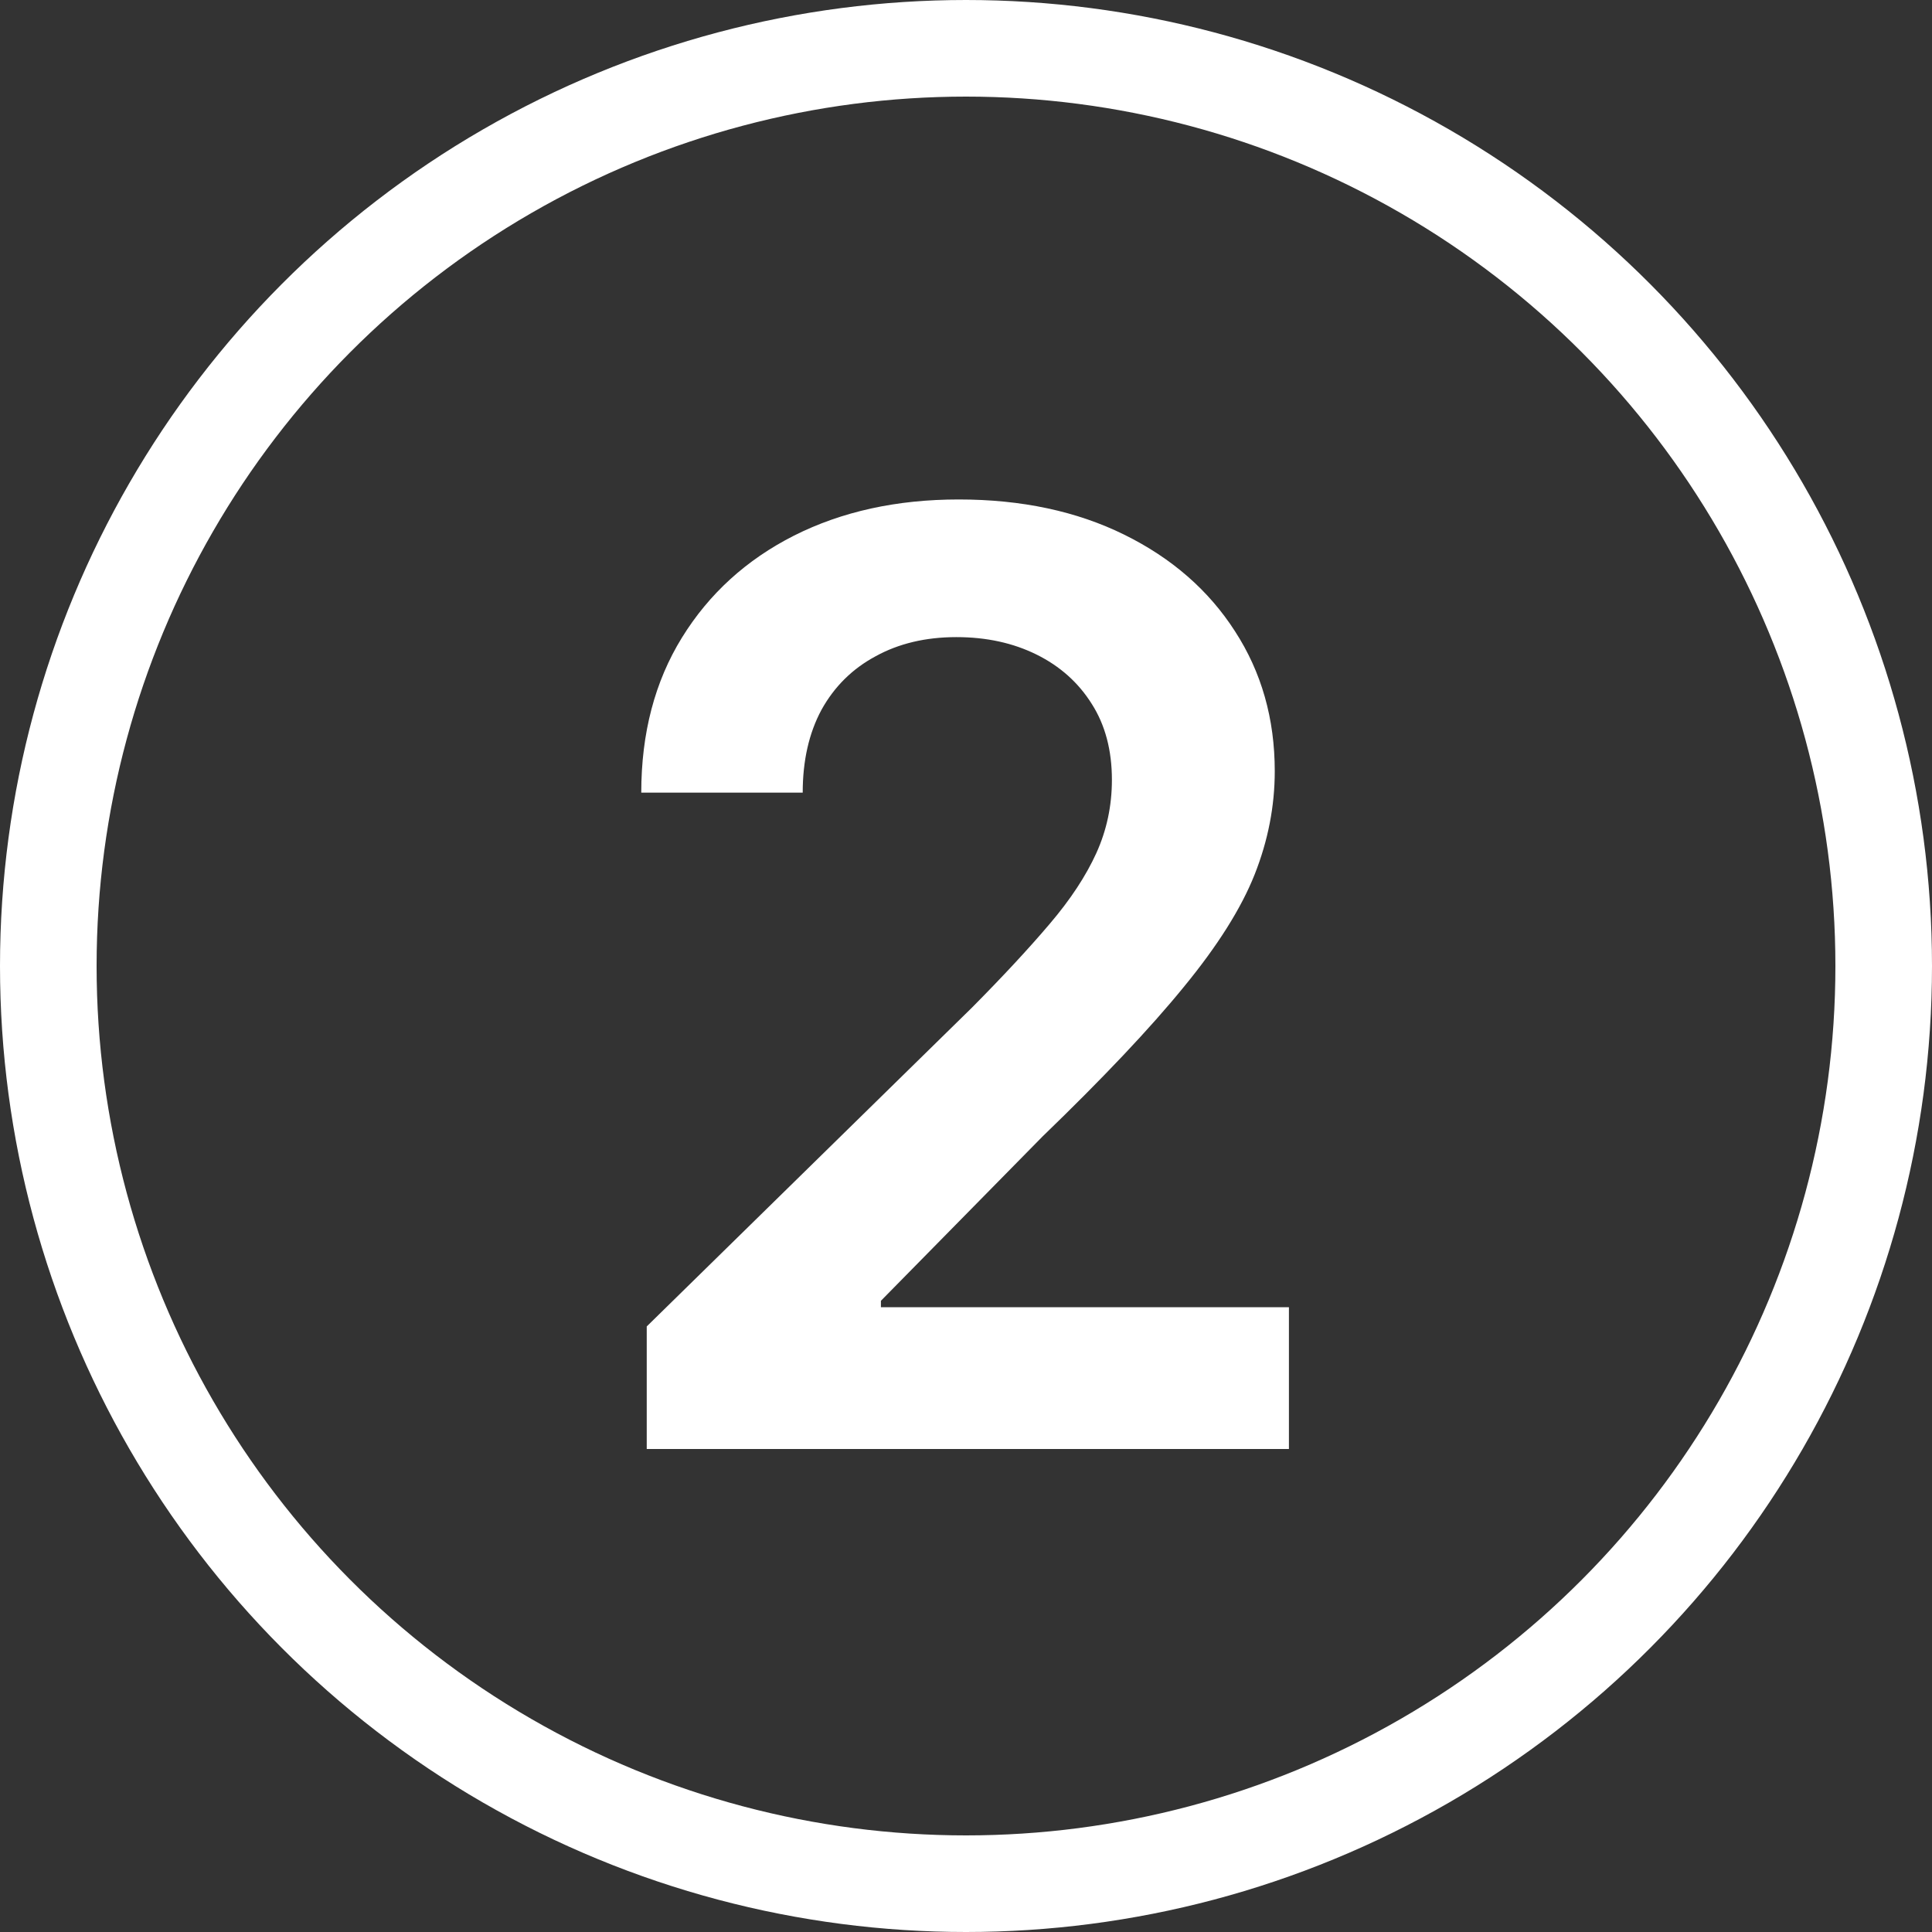 <svg width="48" height="48" viewBox="0 0 48 48" fill="none" xmlns="http://www.w3.org/2000/svg">
<rect x="0" y="0" width="48" height="48" fill="#333333" stroke="none"/>
<path d="M16.068 36V32.955L24.148 25.034C24.921 24.254 25.564 23.561 26.079 22.954C26.595 22.349 26.981 21.761 27.239 21.193C27.496 20.625 27.625 20.019 27.625 19.375C27.625 18.64 27.458 18.011 27.125 17.489C26.792 16.958 26.333 16.549 25.75 16.261C25.167 15.973 24.504 15.829 23.761 15.829C22.996 15.829 22.326 15.989 21.75 16.307C21.174 16.617 20.727 17.061 20.409 17.636C20.099 18.212 19.943 18.898 19.943 19.693H15.932C15.932 18.216 16.269 16.932 16.943 15.841C17.617 14.75 18.546 13.905 19.727 13.307C20.917 12.708 22.28 12.409 23.818 12.409C25.379 12.409 26.75 12.701 27.932 13.284C29.114 13.867 30.03 14.667 30.682 15.682C31.341 16.697 31.671 17.856 31.671 19.159C31.671 20.03 31.504 20.886 31.171 21.727C30.837 22.568 30.25 23.5 29.409 24.523C28.576 25.546 27.405 26.784 25.898 28.239L21.886 32.318V32.477H32.023V36H16.068Z" fill="white"/>
<circle cx="24" cy="24" r="22.8" stroke="white" stroke-width="2.4"/>
</svg>
